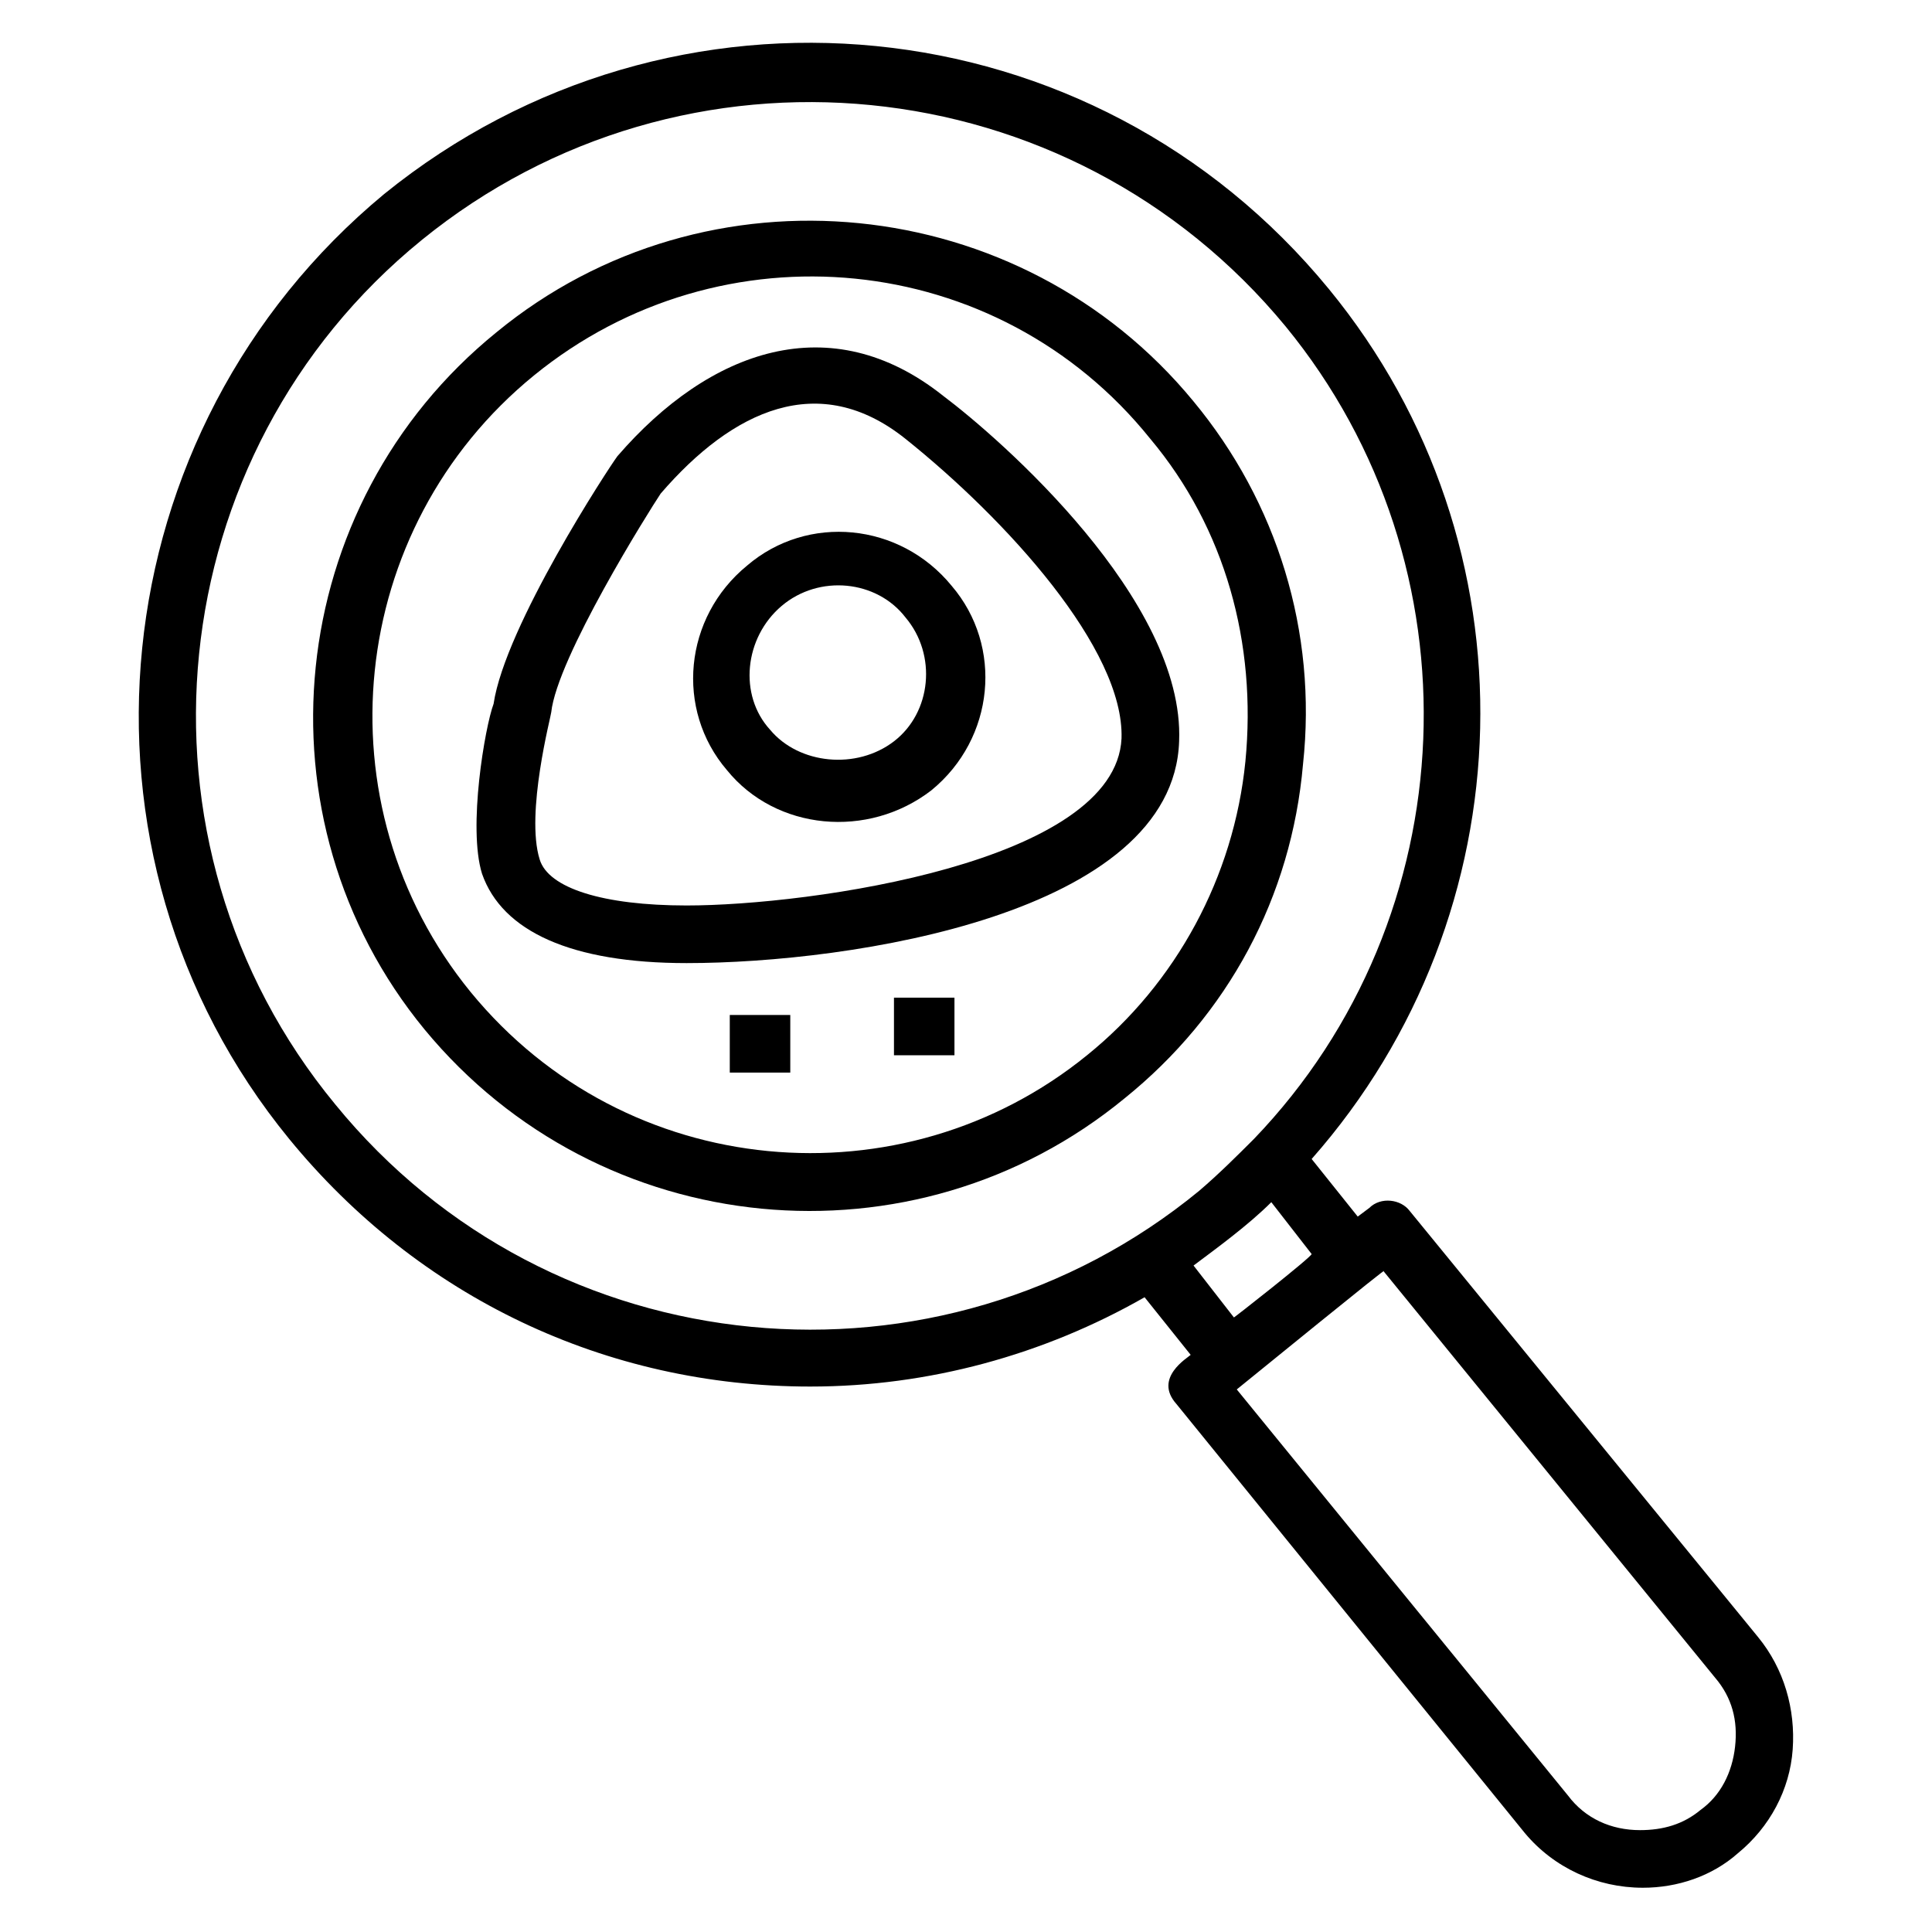<?xml version="1.0" encoding="UTF-8"?>
<!-- Uploaded to: ICON Repo, www.svgrepo.com, Generator: ICON Repo Mixer Tools -->
<svg fill="#000000" width="800px" height="800px" version="1.1" viewBox="144 144 512 512" xmlns="http://www.w3.org/2000/svg">
 <g>
  <path d="m358.78 511.45c31.297 0 61.832-8.398 88.547-23.664l12.215 15.266c-0.762 0.762-9.922 6.106-3.816 12.977l92.363 113.74c7.633 9.16 19.082 14.504 31.297 14.504 9.16 0 18.32-3.055 25.191-9.16 8.398-6.871 13.742-16.793 14.504-27.48s-2.289-21.375-9.16-29.77l-92.363-112.98c-2.289-3.055-7.633-3.816-10.688-0.762l-3.055 2.289-12.215-15.266c57.25-64.883 60.305-162.59 4.582-230.53-62.594-76.336-174.04-87.023-250.38-25.191-75.57 62.594-87.02 174.8-25.188 250.38 34.348 41.984 83.965 65.648 138.16 65.648zm239.69 77.098c4.582 5.344 6.106 11.449 5.344 18.32-0.762 6.871-3.816 12.977-9.16 16.793-4.582 3.816-9.922 5.344-16.031 5.344-7.633 0-14.504-3.055-19.082-9.16l-87.785-107.63c3.816-3.055 41.223-33.586 38.93-31.297zm-127.48-95.422-10.688-13.742c6.106-4.582 14.504-10.688 20.609-16.793l10.688 13.742c0.004 0.766-21.371 17.559-20.609 16.793zm-215.26-285.49c69.465-56.488 171.75-46.562 229 22.902 51.906 63.359 48.09 156.48-8.398 215.27-4.582 4.582-9.16 9.16-14.504 13.742-68.703 56.488-171.75 47.328-229-22.902-57.25-69.469-46.562-172.52 22.902-229.01z"/>
  <path d="m441.98 435.11c27.48-22.137 44.273-53.434 47.328-88.547 3.816-35.113-6.871-69.465-29.008-96.184-45.801-55.727-129.01-64.121-184.73-18.32-56.488 45.801-64.883 129-19.082 184.73 46.562 56.488 129.77 64.121 185.49 18.32zm-156.49-191.6c49.617-40.457 122.9-33.586 163.36 16.793 19.848 23.664 28.242 54.199 25.191 85.496-3.055 30.535-18.32 58.777-41.984 77.863-48.855 39.695-122.14 33.586-163.36-16.793-40.457-49.621-32.824-122.9 16.793-163.36z"/>
  <path d="m325.95 399.23c43.512 0 129-12.977 130.53-58.777 1.527-37.402-47.328-80.152-62.594-91.602-29.77-23.664-61.832-12.215-86.258 16.031-2.289 3.055-29.77 45.039-32.824 65.648-2.289 6.106-6.871 32.824-3.055 45.039 5.344 15.266 23.664 23.66 54.199 23.66zm-35.875-66.41c1.527-14.504 25.953-53.434 29.008-58.016 19.082-22.137 41.984-32.824 64.883-14.504 26.719 21.375 58.016 55.723 57.25 79.387-1.527 32.824-82.441 44.273-115.27 44.273-22.137 0-36.641-4.582-38.93-12.215-3.816-12.207 3.055-38.164 3.055-38.926z"/>
  <path d="m390.84 353.43c16.793-13.742 19.082-38.168 5.344-54.199-13.742-16.793-38.168-19.082-54.199-5.344-16.793 13.742-19.082 38.168-5.344 54.199 12.977 16.031 37.402 18.32 54.199 5.344zm-39.695-48.855c9.922-8.398 25.191-6.871 32.824 3.055 8.398 9.922 6.871 25.191-3.055 32.824-9.922 7.633-25.191 6.106-32.824-3.055-8.395-9.16-6.867-24.426 3.055-32.824z"/>
  <path d="m337.4 412.98h16.031v15.266h-16.031z"/>
  <path d="m380.91 408.39h16.031v15.266h-16.031z"/>
 </g>
</svg>